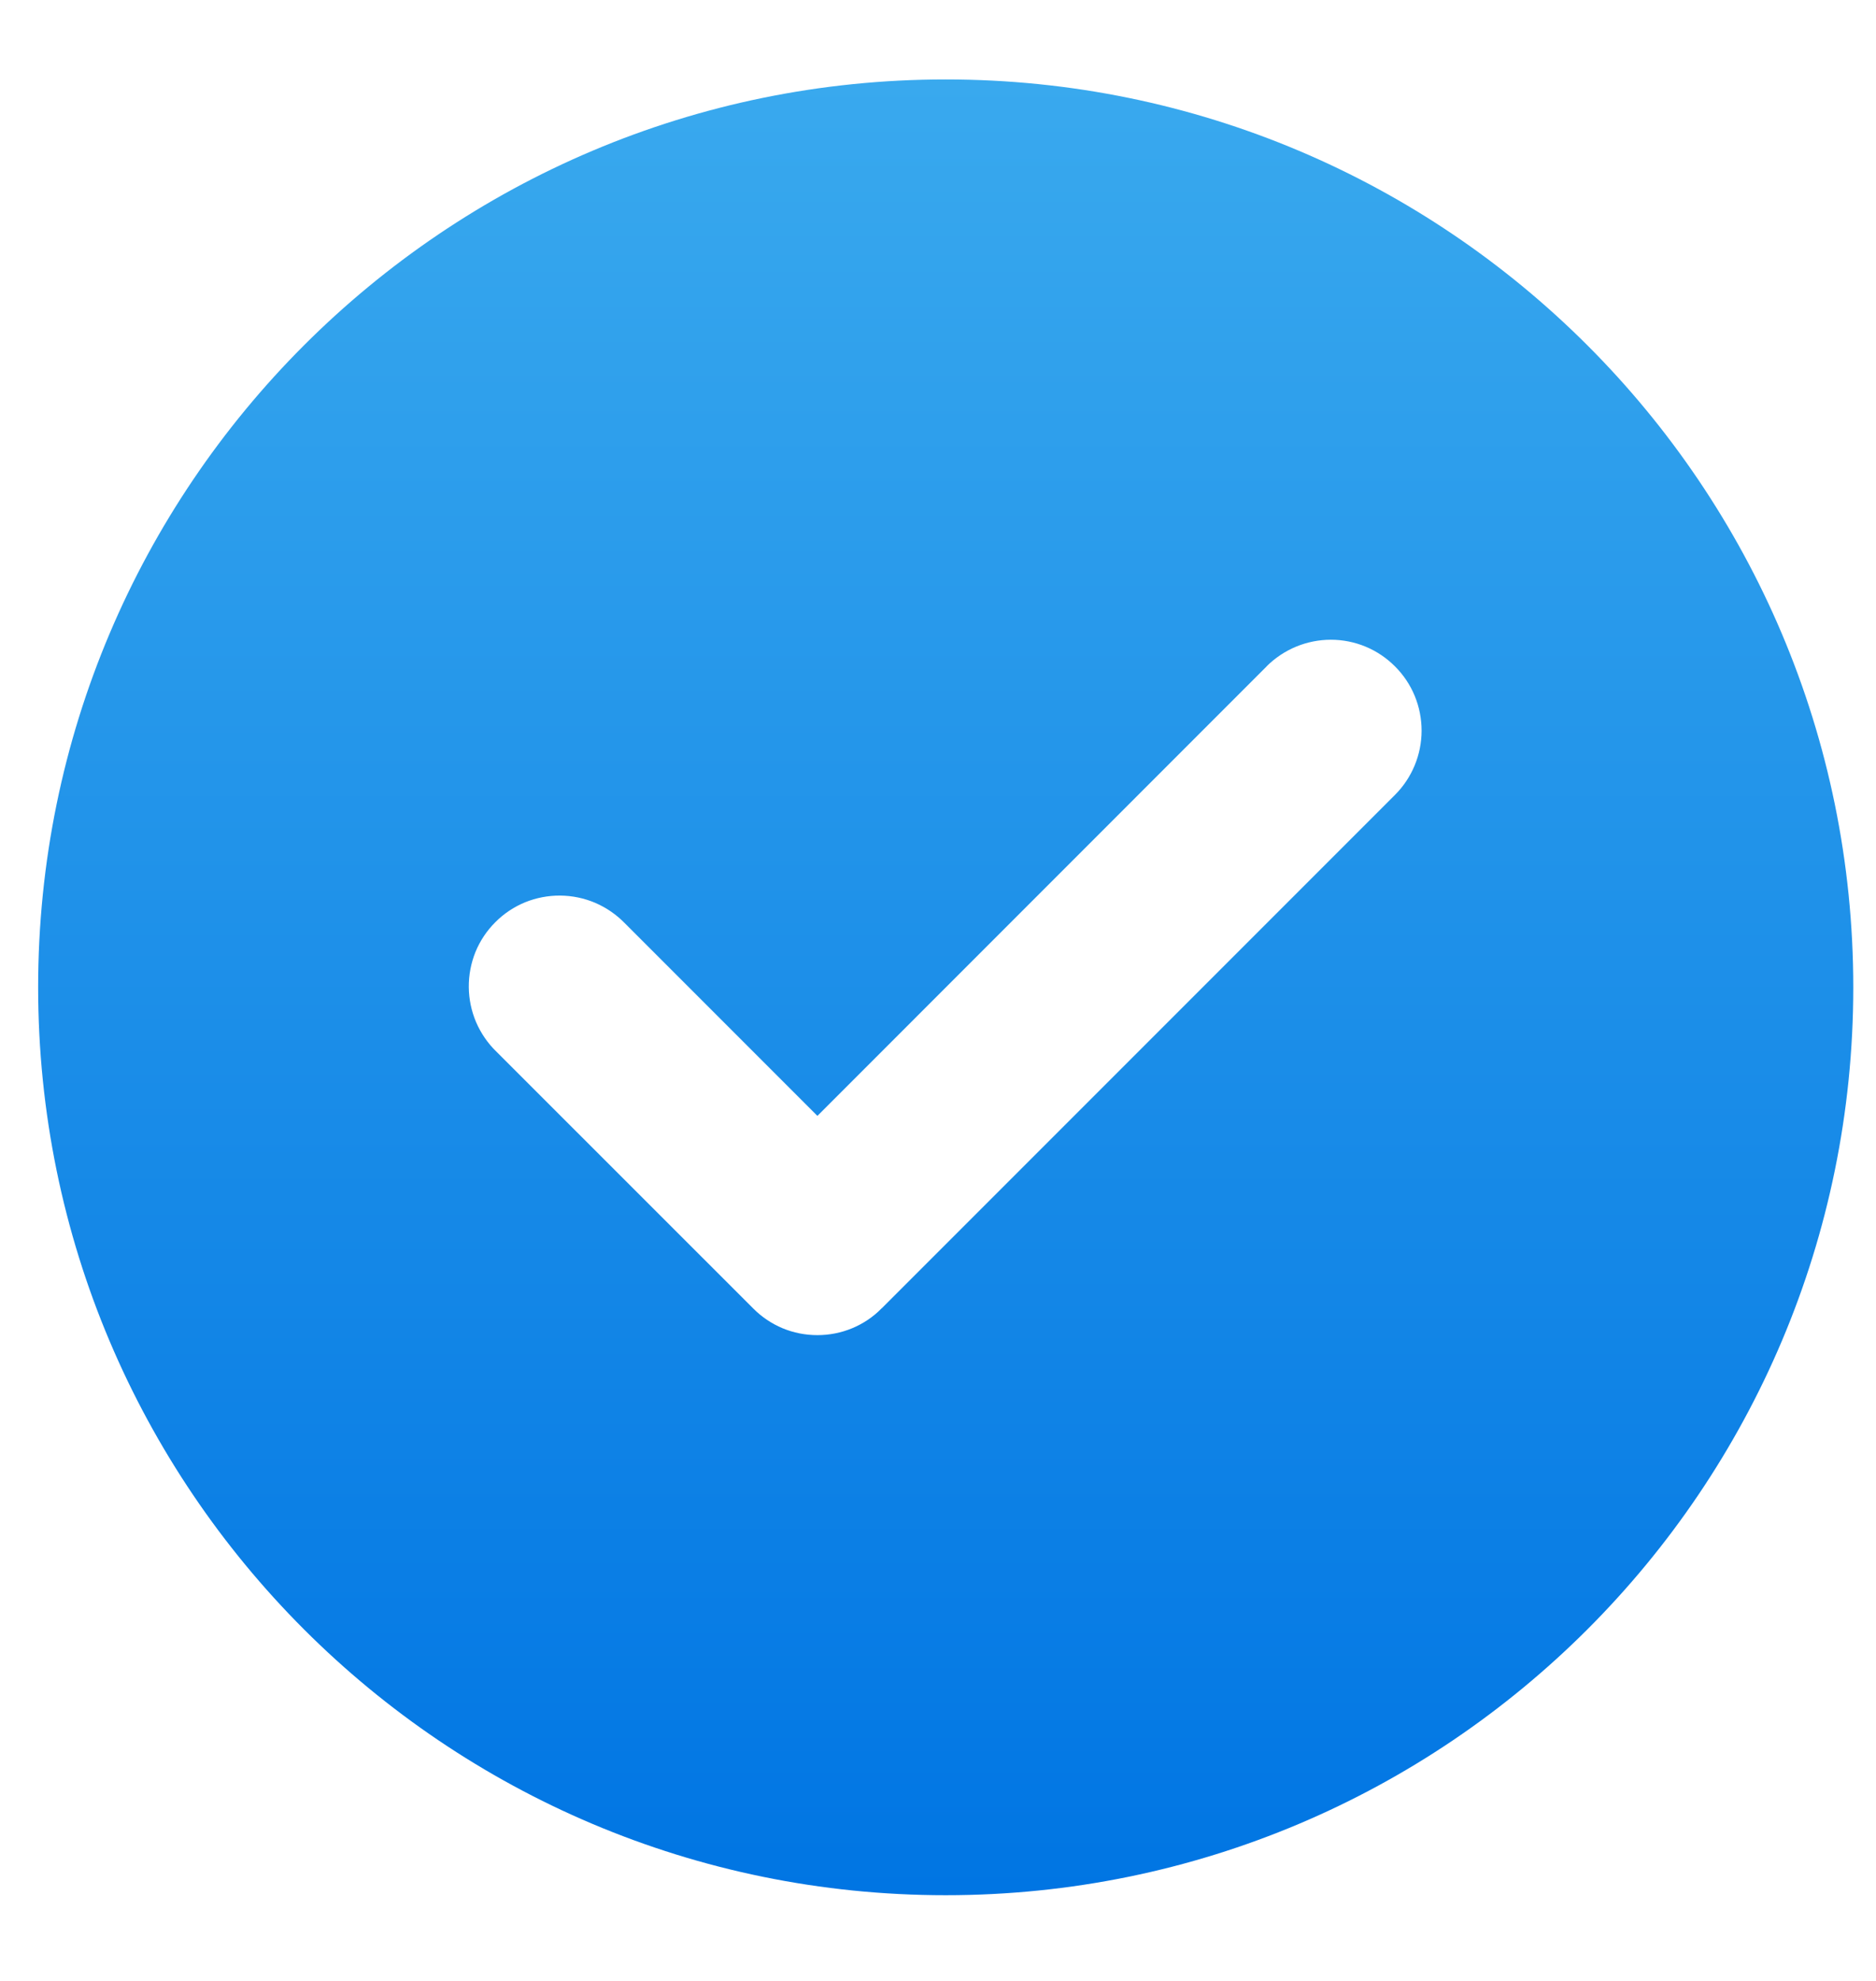 <svg width="18" height="19" viewBox="0 0 18 19" fill="none" xmlns="http://www.w3.org/2000/svg">
<path fill-rule="evenodd" clip-rule="evenodd" d="M9.074 18.178C13.883 18.178 17.782 14.28 17.782 9.47C17.782 4.661 13.883 0.762 9.074 0.762C4.264 0.762 0.366 4.661 0.366 9.47C0.366 14.28 4.264 18.178 9.074 18.178ZM12.153 6.391C12.317 6.228 12.538 6.136 12.77 6.136C13.001 6.136 13.222 6.228 13.385 6.392C13.549 6.555 13.64 6.777 13.64 7.008C13.64 7.239 13.548 7.461 13.385 7.624L8.462 12.547L8.458 12.55C8.378 12.632 8.282 12.696 8.176 12.74C8.07 12.784 7.957 12.806 7.843 12.806C7.728 12.806 7.615 12.784 7.509 12.74C7.404 12.696 7.308 12.632 7.227 12.55L7.224 12.547L4.763 10.087C4.68 10.007 4.614 9.91 4.568 9.804C4.523 9.698 4.499 9.584 4.498 9.468C4.497 9.352 4.519 9.238 4.562 9.131C4.606 9.024 4.671 8.926 4.753 8.845C4.834 8.763 4.932 8.698 5.039 8.654C5.146 8.611 5.26 8.589 5.376 8.59C5.492 8.591 5.606 8.615 5.712 8.66C5.818 8.706 5.914 8.772 5.995 8.855L7.843 10.703L12.153 6.392V6.391Z" fill="url(#paint0_linear_18_537)"/>
<defs>
<linearGradient id="paint0_linear_18_537" x1="9.074" y1="0.762" x2="9.074" y2="18.178" gradientUnits="userSpaceOnUse">
<stop stop-color="#39A9EE"/>
<stop offset="1" stop-color="#0075E3"/>
</linearGradient>
</defs>
</svg>
